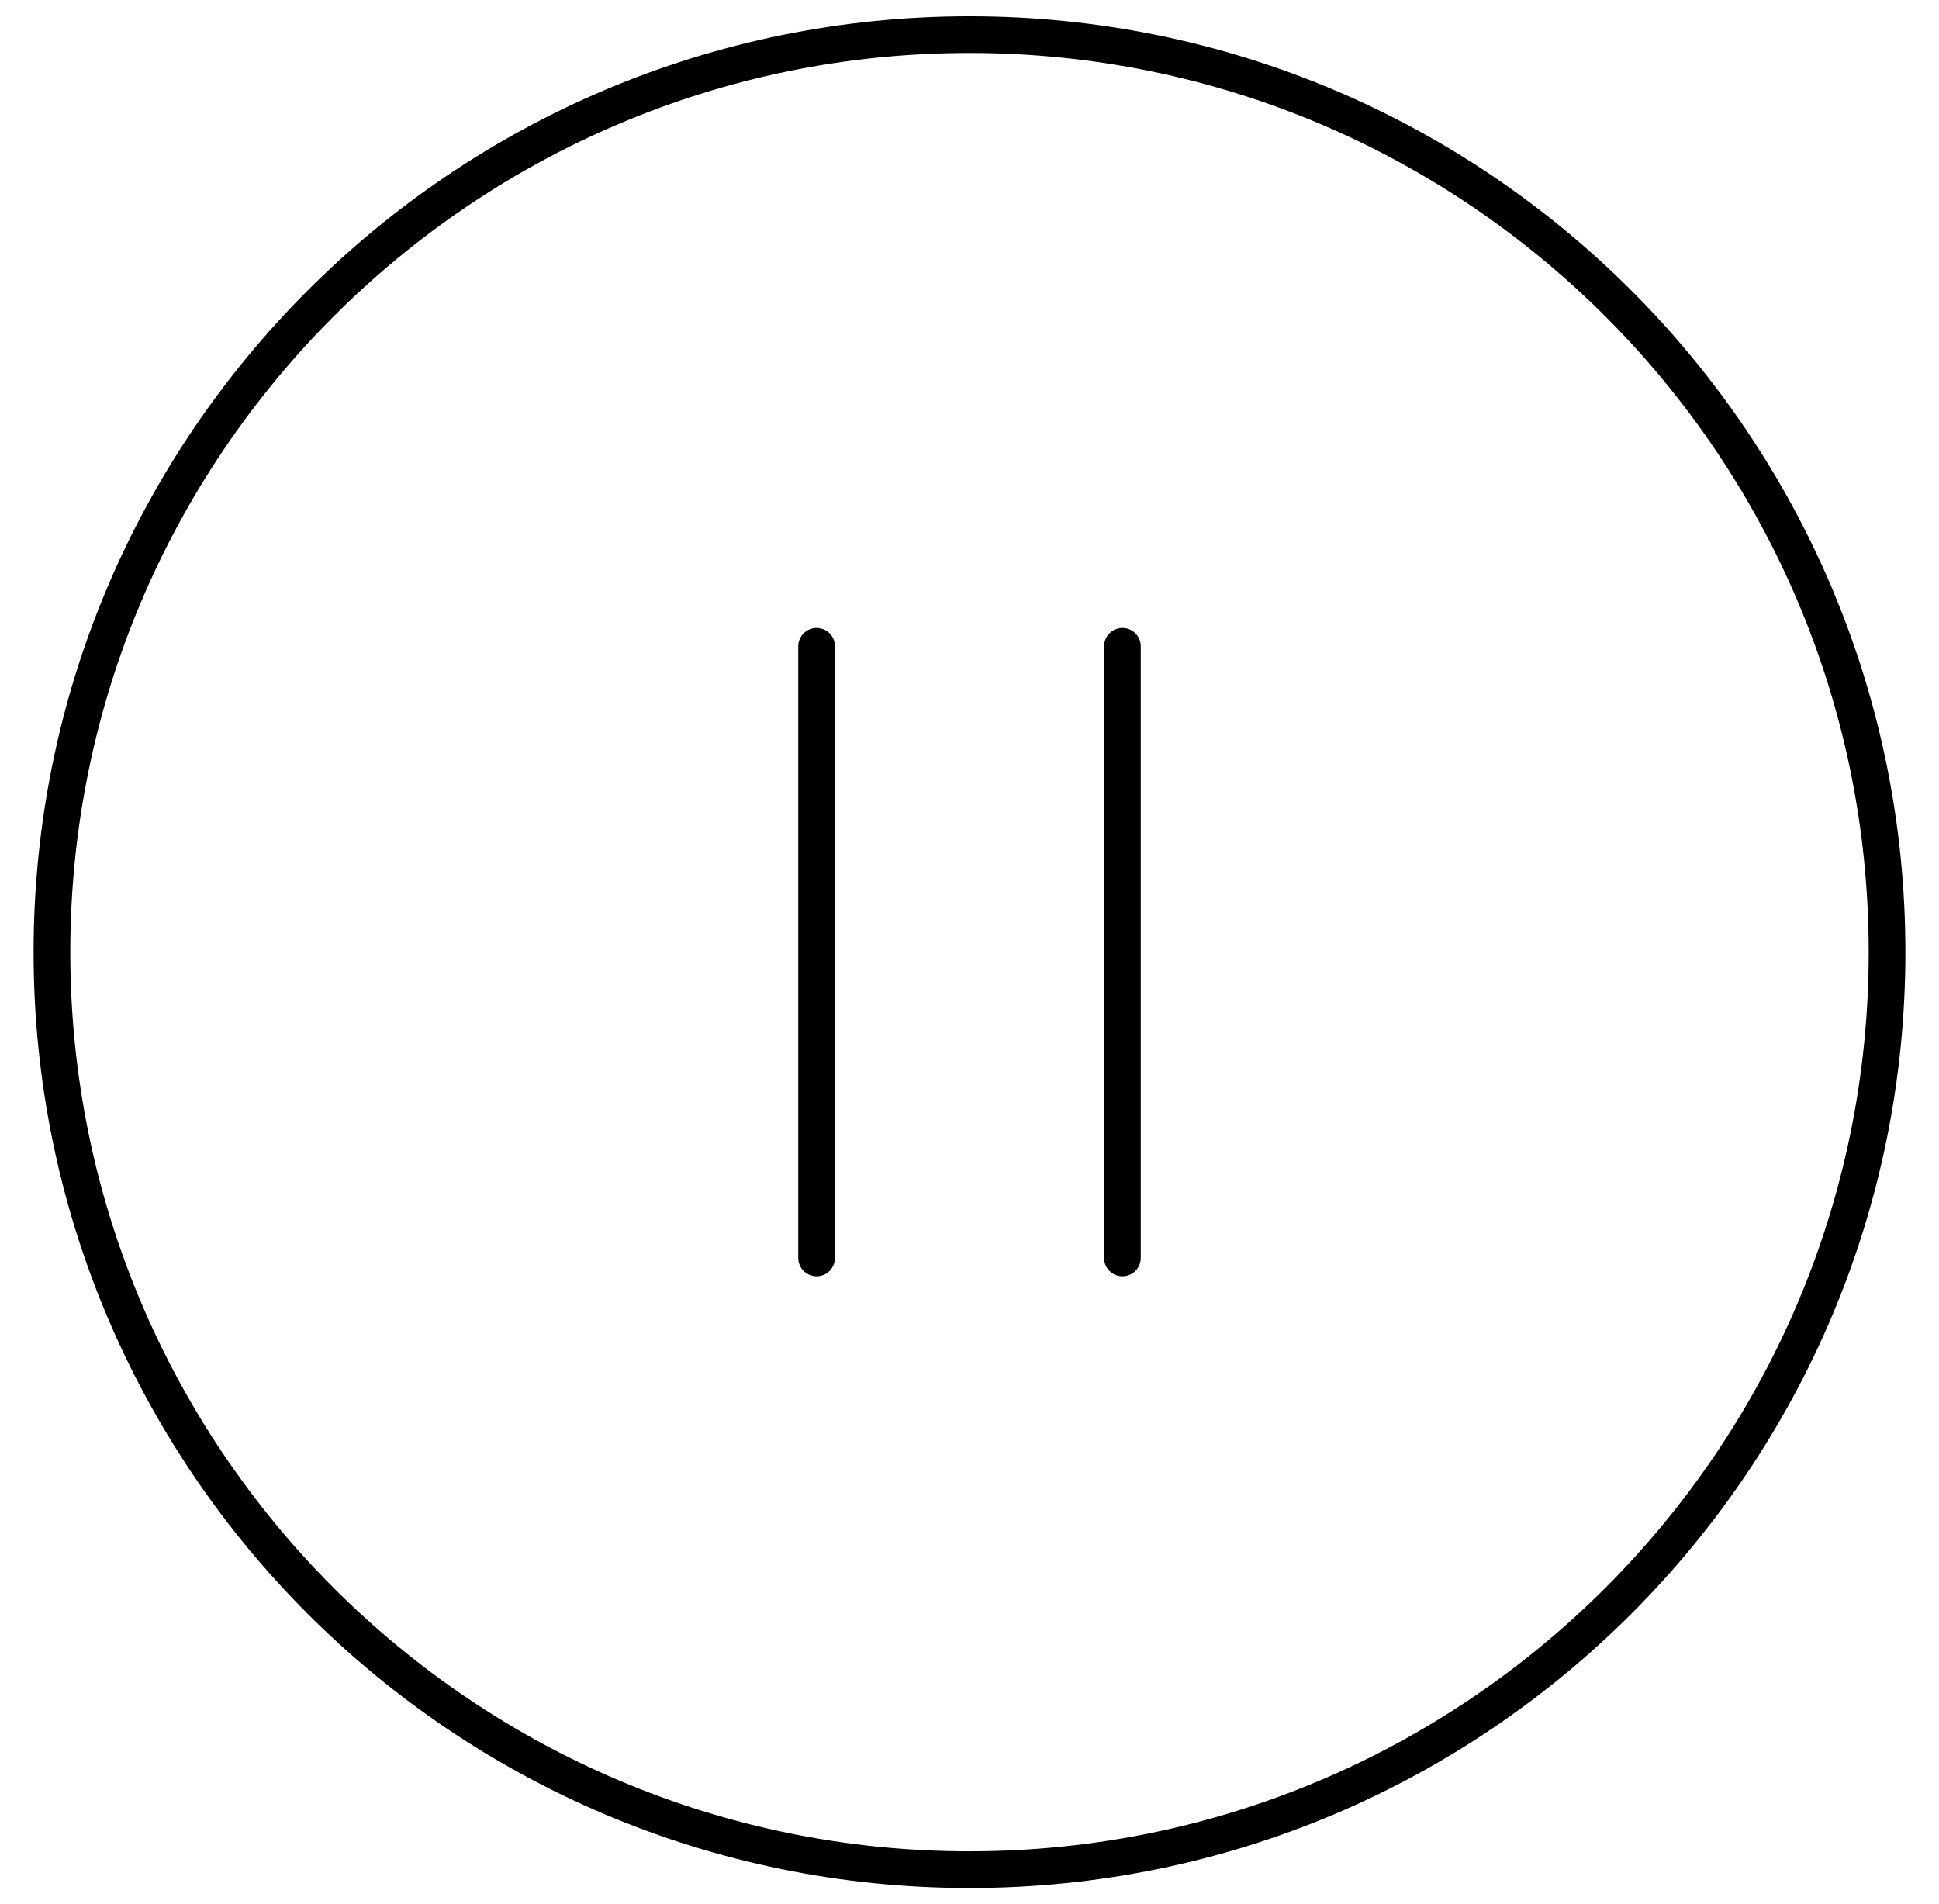 <svg xmlns="http://www.w3.org/2000/svg" fill="none" viewBox="0 0 56 55" height="55" width="56">
<path stroke-miterlimit="10" stroke-width="1.06" stroke="black" d="M28 1C13.366 1 1.5 12.866 1.5 27.5C1.5 42.134 13.366 54 28 54C42.634 54 54.5 42.134 54.5 27.5C54.5 12.866 42.634 1 28 1Z"></path>
<path stroke-linecap="round" stroke-miterlimit="10" stroke-width="1.06" stroke="black" d="M23.584 18.666V36.333"></path>
<path stroke-linecap="round" stroke-miterlimit="10" stroke-width="1.06" stroke="black" d="M32.416 18.666V36.333"></path>
</svg>
